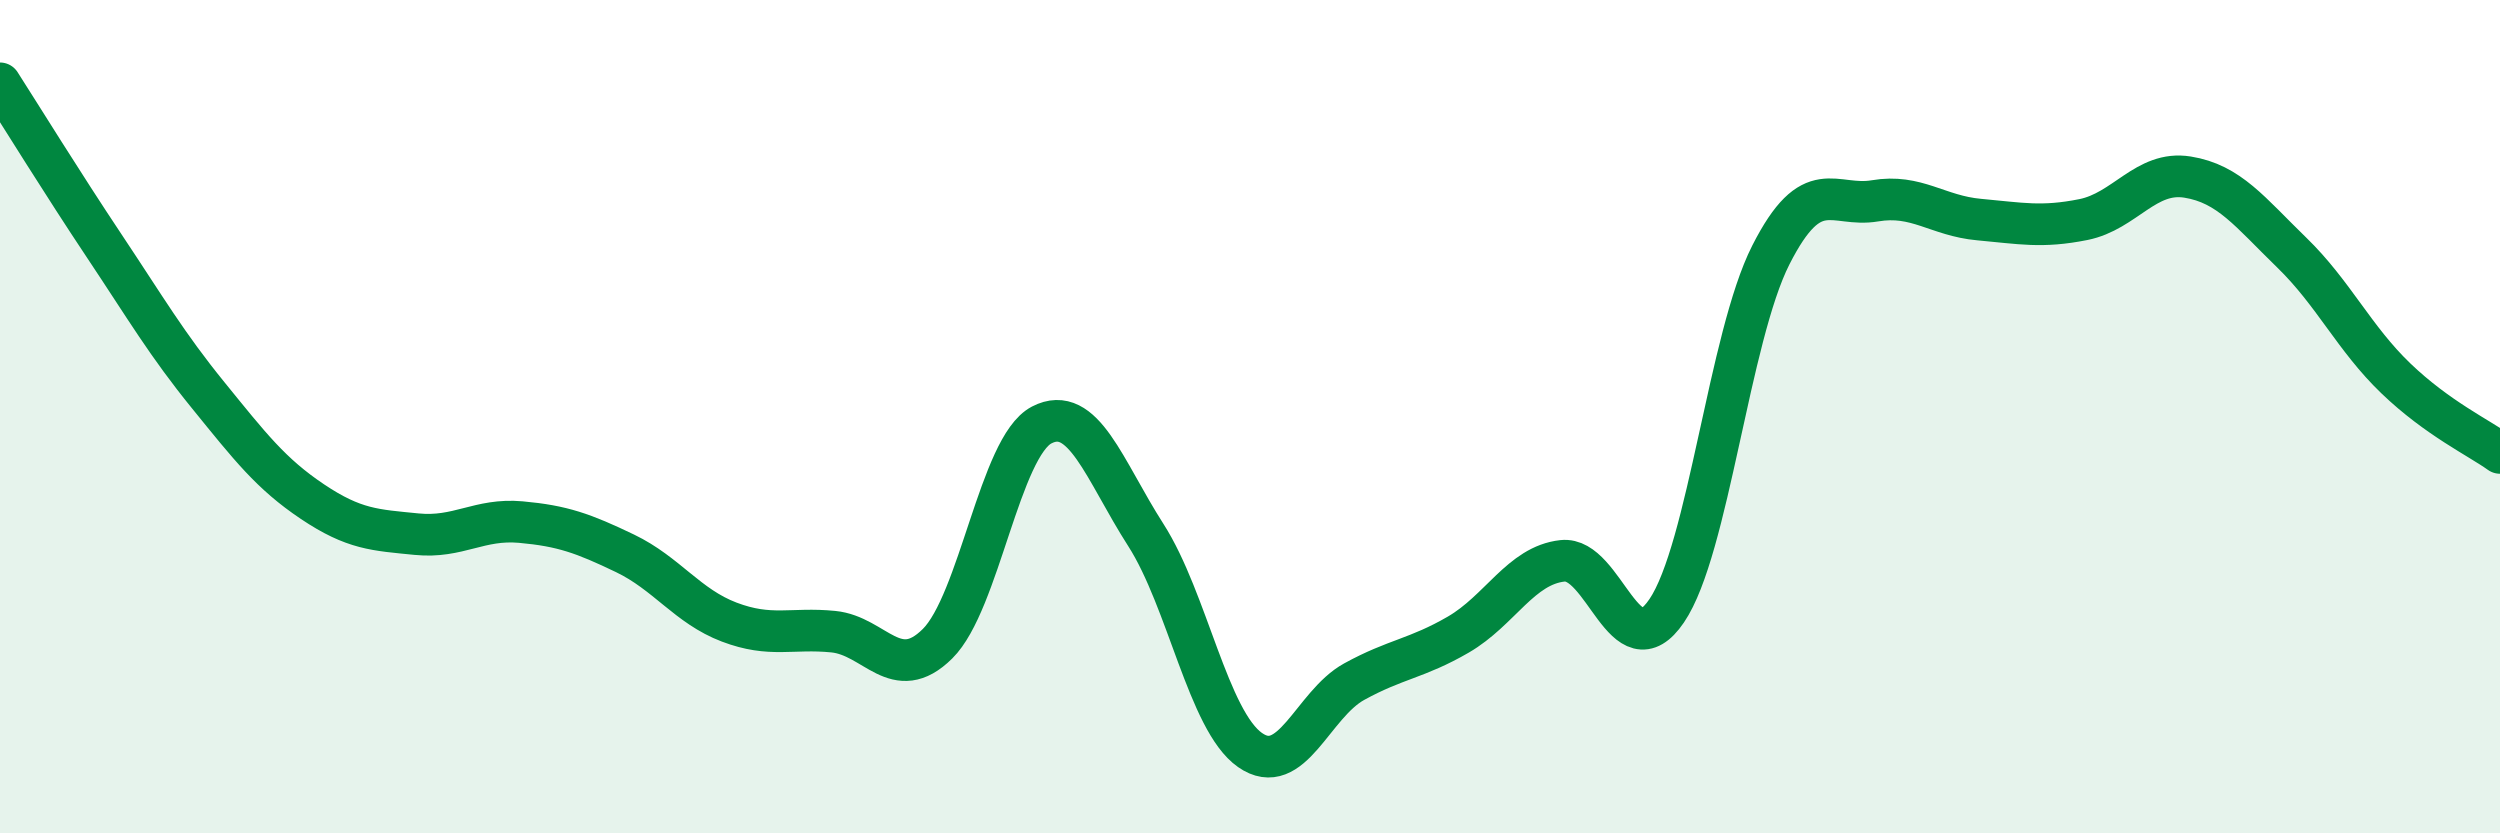
    <svg width="60" height="20" viewBox="0 0 60 20" xmlns="http://www.w3.org/2000/svg">
      <path
        d="M 0,2 C 0.5,2.78 1.5,4.4 2.5,5.9 C 3.5,7.4 4,8.26 5,9.49 C 6,10.72 6.5,11.37 7.5,12.04 C 8.5,12.71 9,12.72 10,12.82 C 11,12.92 11.5,12.44 12.5,12.53 C 13.5,12.62 14,12.8 15,13.28 C 16,13.76 16.5,14.55 17.5,14.93 C 18.5,15.31 19,15.06 20,15.16 C 21,15.26 21.5,16.44 22.5,15.45 C 23.5,14.46 24,10.72 25,10.2 C 26,9.68 26.5,11.28 27.5,12.84 C 28.5,14.4 29,17.3 30,18 C 31,18.7 31.5,16.91 32.5,16.36 C 33.5,15.81 34,15.81 35,15.23 C 36,14.65 36.5,13.57 37.5,13.46 C 38.5,13.35 39,16.13 40,14.66 C 41,13.19 41.5,8.09 42.5,6.12 C 43.5,4.15 44,4.99 45,4.82 C 46,4.65 46.5,5.18 47.5,5.27 C 48.5,5.36 49,5.47 50,5.27 C 51,5.07 51.5,4.09 52.5,4.25 C 53.5,4.41 54,5.09 55,6.06 C 56,7.03 56.5,8.12 57.5,9.08 C 58.5,10.04 59.5,10.51 60,10.87L60 20L0 20Z"
        fill="#008740"
        opacity="0.1"
        stroke-linecap="round"
        stroke-linejoin="round"
      />
      <path
        d="M 0,2 C 0.5,2.78 1.5,4.4 2.5,5.9 C 3.5,7.4 4,8.26 5,9.49 C 6,10.72 6.5,11.37 7.5,12.04 C 8.5,12.71 9,12.72 10,12.82 C 11,12.92 11.5,12.44 12.5,12.53 C 13.5,12.62 14,12.8 15,13.28 C 16,13.76 16.5,14.55 17.5,14.93 C 18.5,15.31 19,15.06 20,15.16 C 21,15.26 21.5,16.44 22.5,15.45 C 23.5,14.46 24,10.72 25,10.2 C 26,9.68 26.5,11.28 27.5,12.84 C 28.5,14.4 29,17.3 30,18 C 31,18.7 31.5,16.91 32.5,16.36 C 33.5,15.81 34,15.81 35,15.23 C 36,14.65 36.5,13.57 37.5,13.46 C 38.5,13.35 39,16.13 40,14.66 C 41,13.19 41.5,8.09 42.5,6.12 C 43.5,4.15 44,4.99 45,4.82 C 46,4.65 46.5,5.18 47.5,5.27 C 48.5,5.36 49,5.47 50,5.27 C 51,5.07 51.5,4.09 52.5,4.25 C 53.5,4.41 54,5.09 55,6.06 C 56,7.03 56.5,8.12 57.5,9.08 C 58.5,10.04 59.5,10.51 60,10.87"
        stroke="#008740"
        stroke-width="1"
        fill="none"
        stroke-linecap="round"
        stroke-linejoin="round"
      />
    </svg>
  